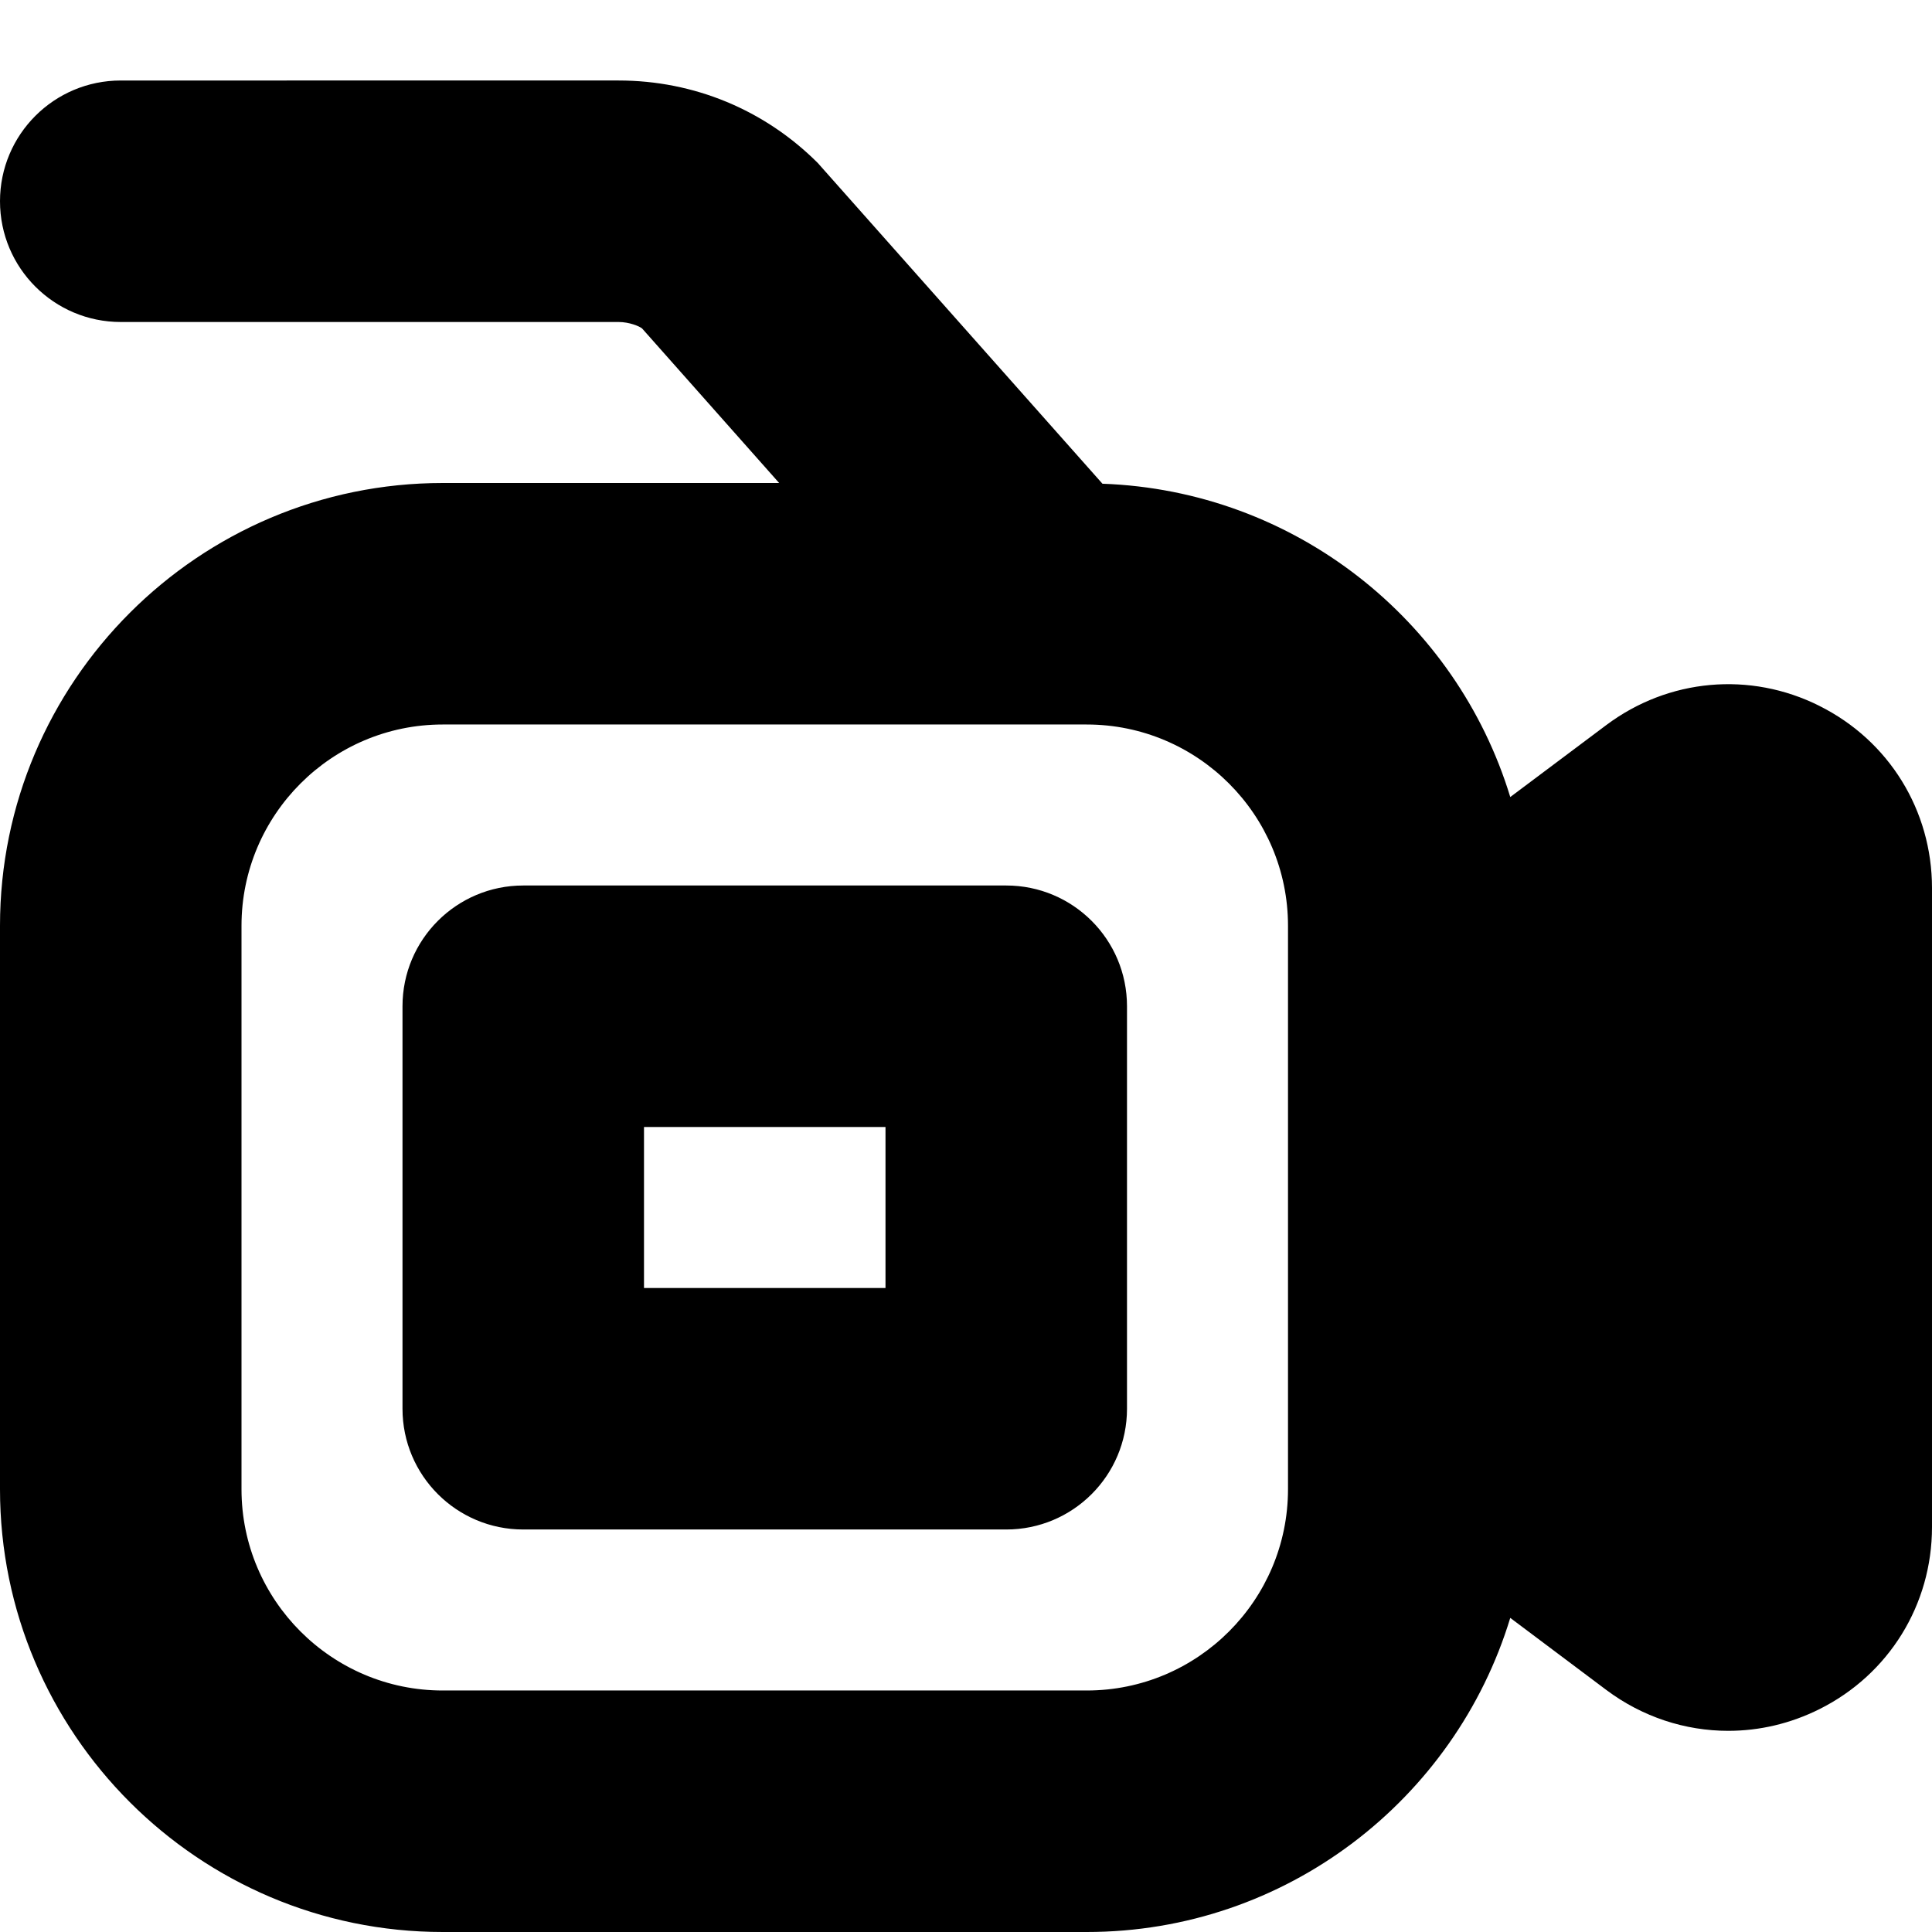 <?xml version="1.0" encoding="UTF-8"?>
<svg xmlns="http://www.w3.org/2000/svg" id="Layer_1" data-name="Layer 1" viewBox="0 0 24 24" width="512" height="512"><path d="M12.5,11H6.5c-.828,0-1.5,.671-1.5,1.5v5c0,.829,.672,1.5,1.5,1.5h6c.828,0,1.5-.671,1.5-1.5v-5c0-.829-.672-1.5-1.5-1.5Zm-1.5,5h-3v-2h3v2Zm11.602-7.231c-.862-.432-1.876-.34-2.648,.238l-1.193,.894c-.668-2.195-2.676-3.807-5.066-3.892l-3.536-3.984c-.661-.661-1.54-1.025-2.475-1.025H1.5C.672,1,0,1.671,0,2.5s.672,1.5,1.5,1.5H7.685c.132,0,.26,.053,.292,.081l1.702,1.919H5.5C2.468,6,0,8.467,0,11.5v7C0,21.533,2.468,24,5.5,24H13.5c2.476,0,4.575-1.646,5.261-3.902l1.193,.895c.449,.336,.979,.508,1.515,.508,.386,0,.772-.089,1.134-.27,.862-.431,1.397-1.297,1.397-2.261v-7.939c0-.964-.535-1.831-1.397-2.261Zm-6.602,9.731c0,1.378-1.121,2.5-2.5,2.5H5.5c-1.379,0-2.5-1.122-2.5-2.5v-7c0-1.378,1.121-2.5,2.5-2.5H13.5c1.379,0,2.5,1.122,2.5,2.5v7Z"/></svg>
